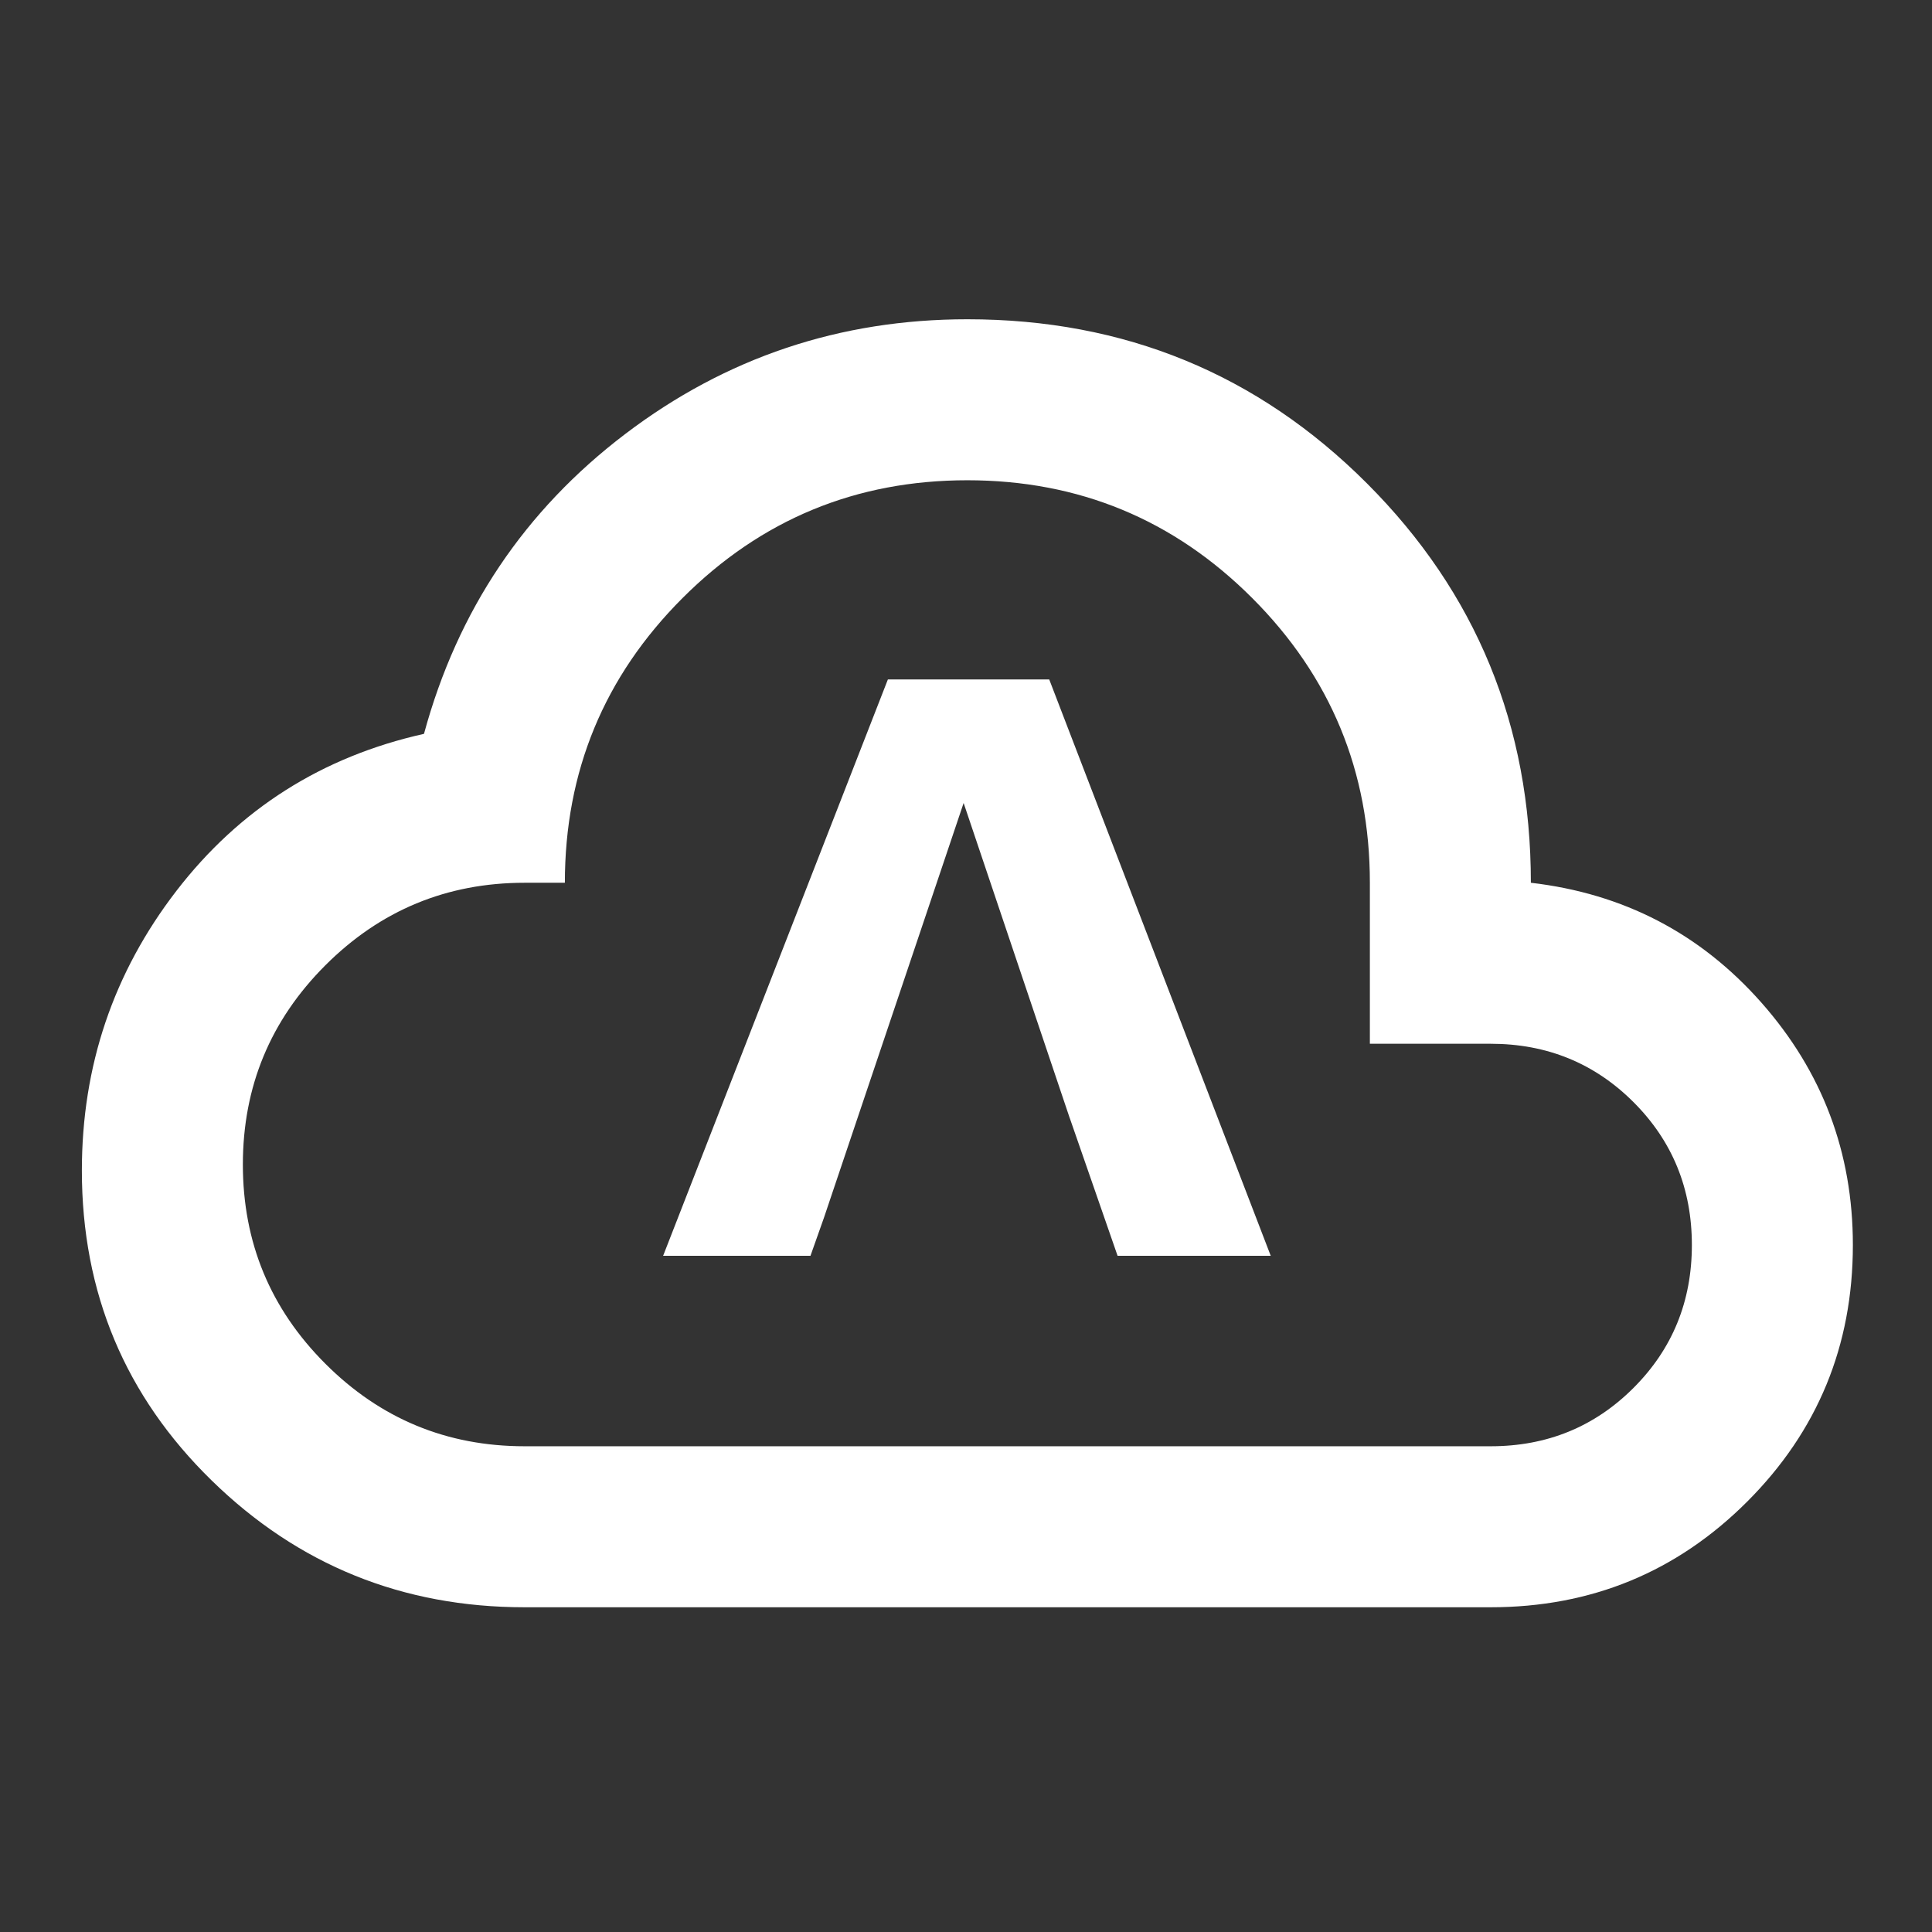 <svg xmlns="http://www.w3.org/2000/svg" fill="none" viewBox="0 0 48 48" height="48" width="48">
<rect x="0" y="0" width="48" height="48" fill="#333333" stroke="none"/>
<path fill="white" d="M13.034 39.932C10.001 39.932 7.409 38.882 5.259 36.782C3.109 34.682 2.034 32.115 2.034 29.082C2.034 26.482 2.817 24.166 4.384 22.132C5.951 20.099 8.001 18.799 10.534 18.232C11.367 15.165 13.034 12.682 15.534 10.782C18.034 8.882 20.867 7.932 24.034 7.932C27.934 7.932 31.242 9.291 33.959 12.007C36.676 14.724 38.034 18.032 38.034 21.932C40.334 22.199 42.242 23.191 43.759 24.907C45.276 26.624 46.034 28.632 46.034 30.932C46.034 33.432 45.159 35.557 43.409 37.307C41.659 39.057 39.534 39.932 37.034 39.932H13.034ZM13.034 35.932H37.034C38.434 35.932 39.617 35.449 40.584 34.482C41.551 33.516 42.034 32.332 42.034 30.932C42.034 29.532 41.551 28.349 40.584 27.382C39.617 26.416 38.434 25.932 37.034 25.932H34.034V21.932C34.034 19.166 33.059 16.807 31.109 14.857C29.159 12.907 26.801 11.932 24.034 11.932C21.267 11.932 18.909 12.907 16.959 14.857C15.009 16.807 14.034 19.166 14.034 21.932H13.034C11.101 21.932 9.451 22.616 8.084 23.982C6.717 25.349 6.034 26.999 6.034 28.932C6.034 30.866 6.717 32.516 8.084 33.882C9.451 35.249 11.101 35.932 13.034 35.932Z"></path>
<path fill="white" d="M22.059 16.881L16.475 31.2H20.136L20.473 30.248L23.941 19.95L26.579 27.784H26.58L27.766 31.2H31.571L26.068 16.881H22.059Z" clip-rule="evenodd" fill-rule="evenodd"></path>
</svg>
